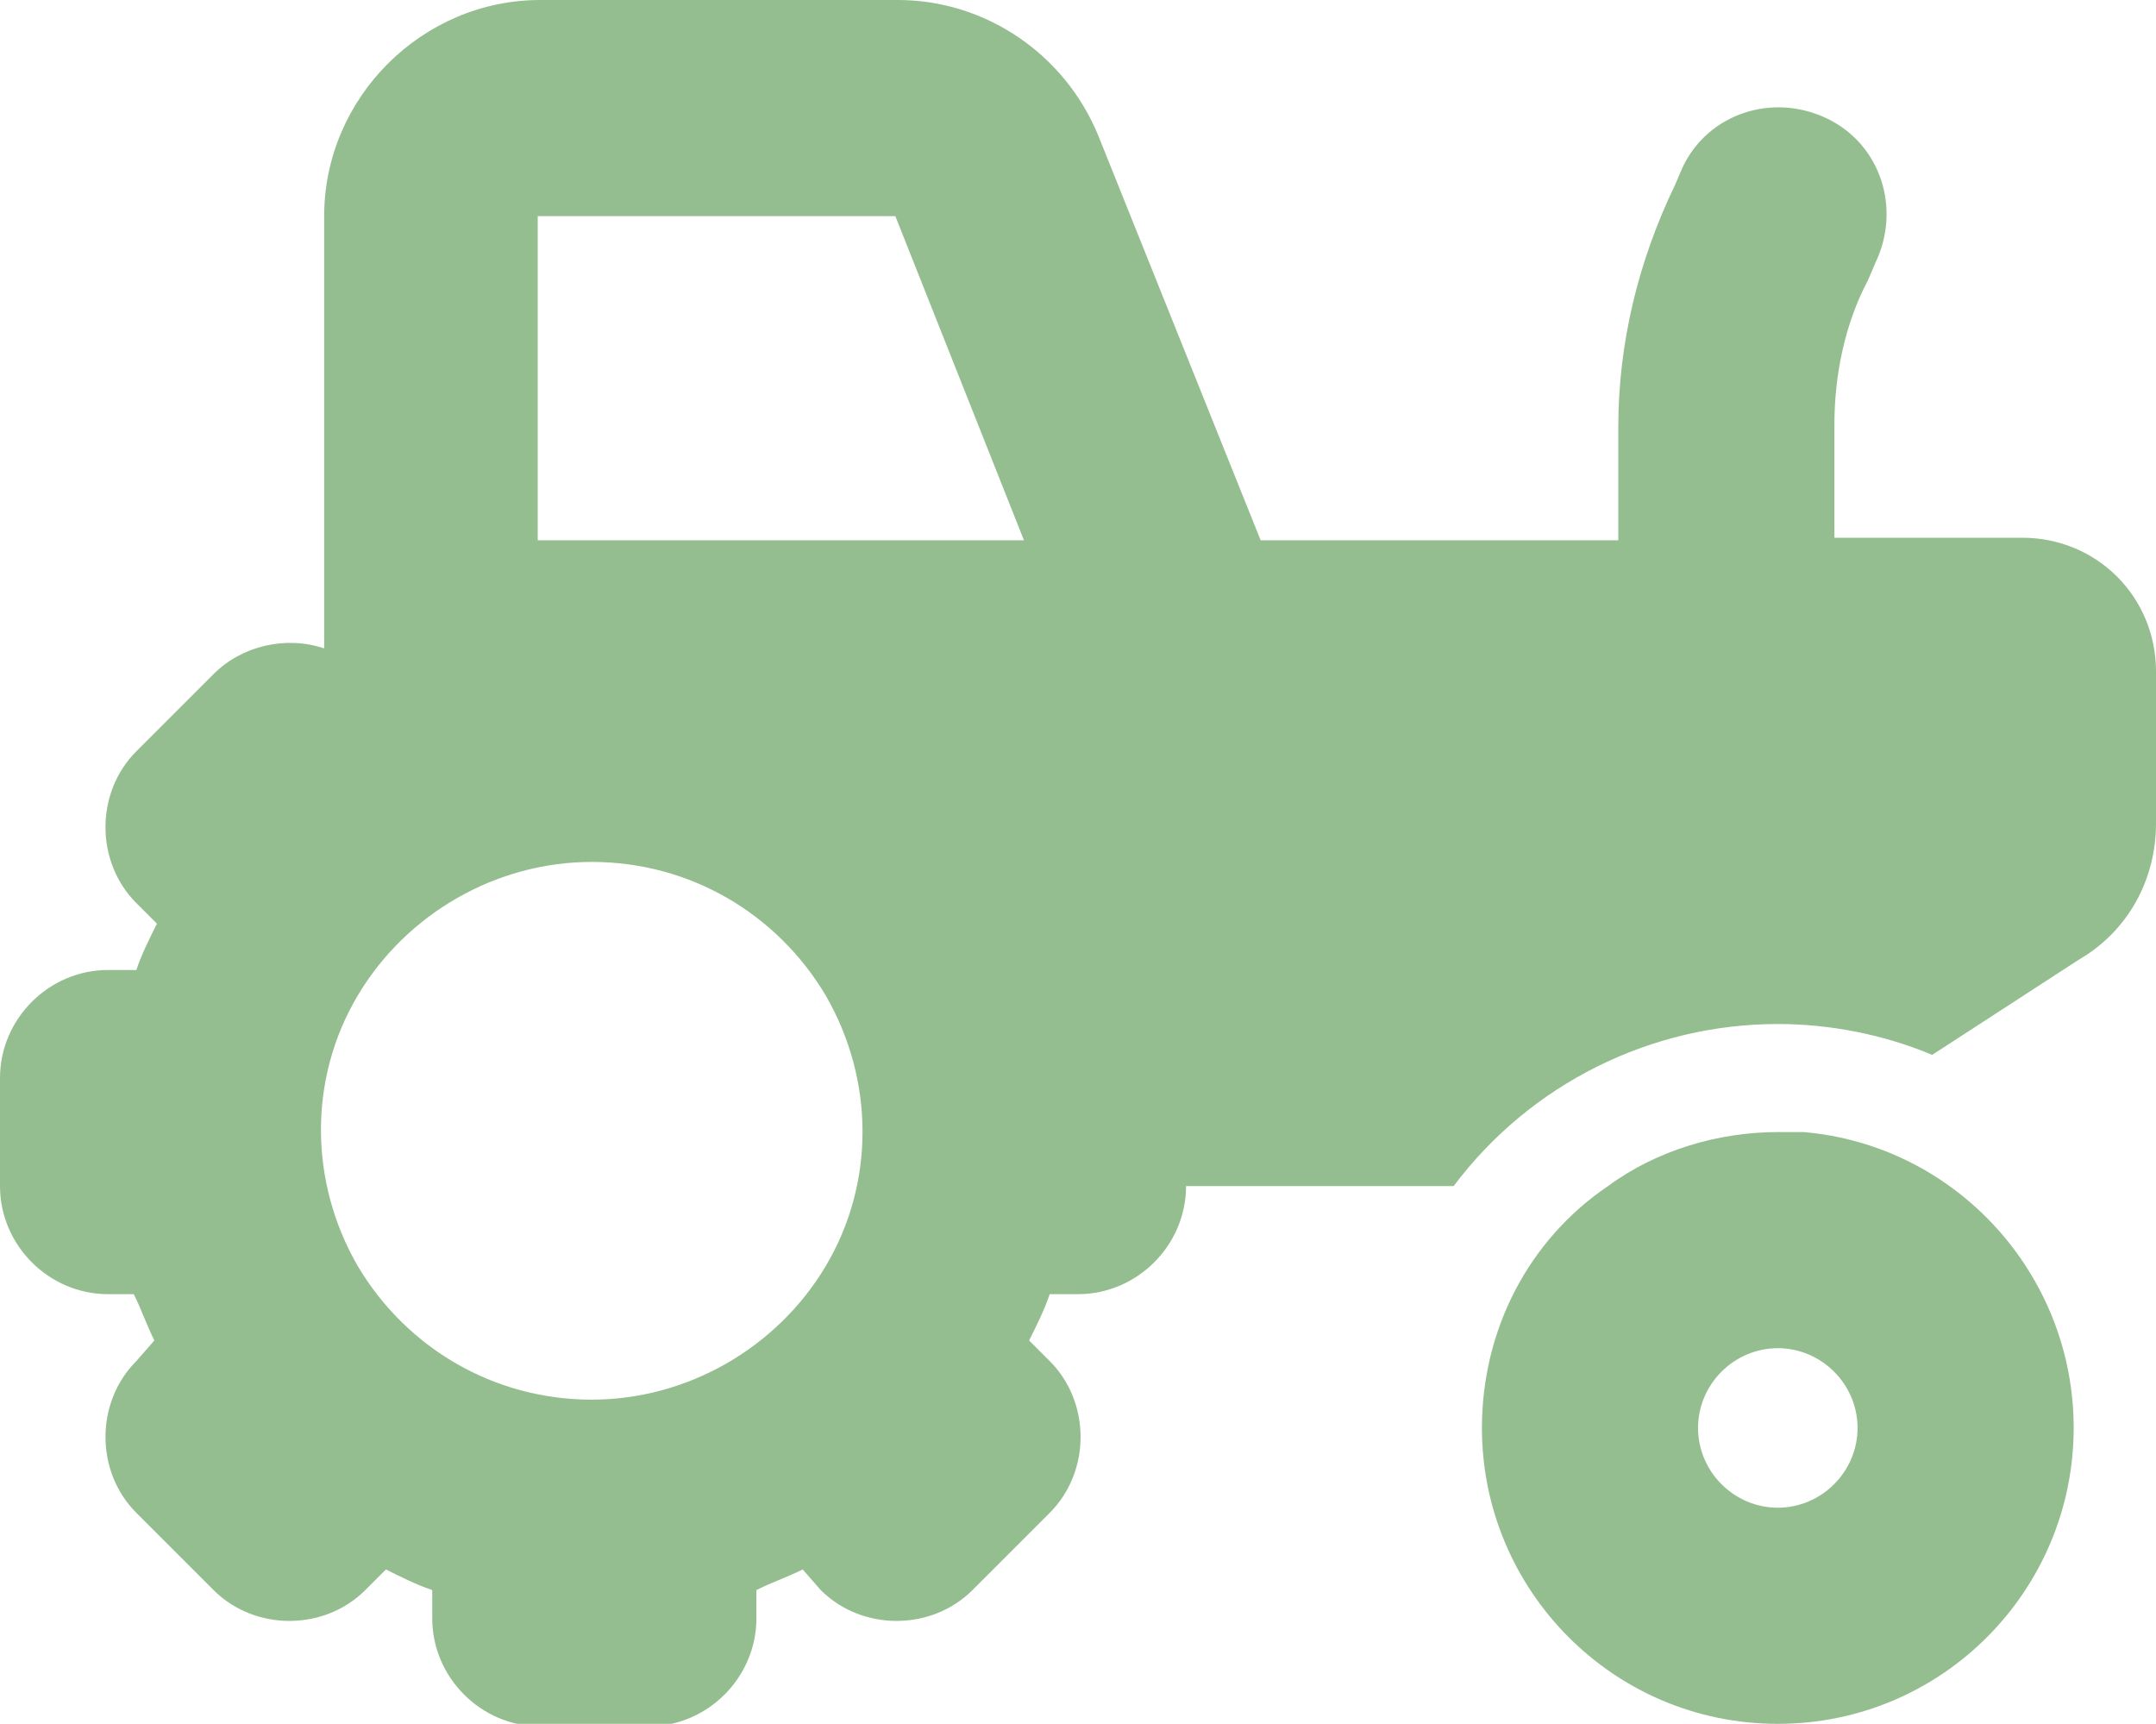 <?xml version="1.0" encoding="UTF-8"?>
<svg xmlns="http://www.w3.org/2000/svg" xmlns:xlink="http://www.w3.org/1999/xlink" version="1.1" id="Tractor" x="0px" y="0px" viewBox="0 0 83.8 67" style="enable-background:new 0 0 83.8 67;" xml:space="preserve">
<style type="text/css">
	.st0{fill:#94BE8F;}
</style>
<path id="Pfad_17993" class="st0" d="M12.6,8.4c0-4.6,3.8-8.4,8.4-8.4h13.9c3.4,0,6.5,2.1,7.8,5.3l6.3,15.7h13.9v-4.4  c0-3.3,0.8-6.5,2.2-9.4l0.3-0.7c1-2.1,3.5-2.9,5.6-1.9c0,0,0,0,0,0c2.1,1,2.9,3.5,1.9,5.6c0,0,0,0,0,0l-0.3,0.7  c-0.9,1.7-1.3,3.7-1.3,5.6v4.4h7.3c2.9,0,5.2,2.3,5.2,5.2c0,0,0,0,0,0v5.9c0,2.2-1.1,4.2-3,5.3L75.1,41c-1.9-0.8-4-1.2-6-1.2  c-4.9,0-9.6,2.3-12.6,6.3H46.1c0,2.3-1.9,4.2-4.2,4.2c0,0,0,0,0,0h-1.1c-0.2,0.6-0.5,1.2-0.8,1.8l0.8,0.8c1.6,1.6,1.6,4.3,0,5.9  l-3,3c-1.6,1.6-4.3,1.6-5.9,0L31.2,61c-0.6,0.3-1.2,0.5-1.8,0.8v1.1c0,2.3-1.9,4.2-4.2,4.2c0,0,0,0,0,0h-4.2c-2.3,0-4.2-1.9-4.2-4.2  c0,0,0,0,0,0v-1.1c-0.6-0.2-1.2-0.5-1.8-0.8l-0.8,0.8c-1.6,1.6-4.3,1.6-5.9,0l-3-3c-1.6-1.6-1.6-4.3,0-5.9L6,52.1  c-0.3-0.6-0.5-1.2-0.8-1.8H4.2c-2.3,0-4.2-1.9-4.2-4.2c0,0,0,0,0,0v-4.2c0-2.3,1.9-4.2,4.2-4.2c0,0,0,0,0,0h1.1  c0.2-0.6,0.5-1.2,0.8-1.8l-0.8-0.8c-1.6-1.6-1.6-4.3,0-5.9l3-3c1.1-1.1,2.8-1.5,4.3-1L12.6,8.4L12.6,8.4z M34.8,8.4H20.9v12.6h18.9  L34.8,8.4z M23,33.5c-3.7,0-7.2,2-9.1,5.2c-1.9,3.2-1.9,7.2,0,10.5c1.9,3.2,5.3,5.2,9.1,5.2c3.7,0,7.2-2,9.1-5.2  C34,46,34,42,32.1,38.7C30.2,35.5,26.8,33.5,23,33.5z M69.1,58.6c1.7,0,3.1-1.4,3.1-3.1s-1.4-3.1-3.1-3.1c-1.7,0-3.1,1.4-3.1,3.1  S67.4,58.6,69.1,58.6z M69.1,67c-6.4,0-11.5-5.2-11.5-11.5c0,0,0,0,0,0c0-3.8,1.8-7.3,4.9-9.4c1.9-1.4,4.3-2.1,6.6-2.1  c0.4,0,0.7,0,1,0c5.9,0.5,10.5,5.5,10.5,11.5C80.6,61.8,75.5,67,69.1,67z"></path>
</svg>
